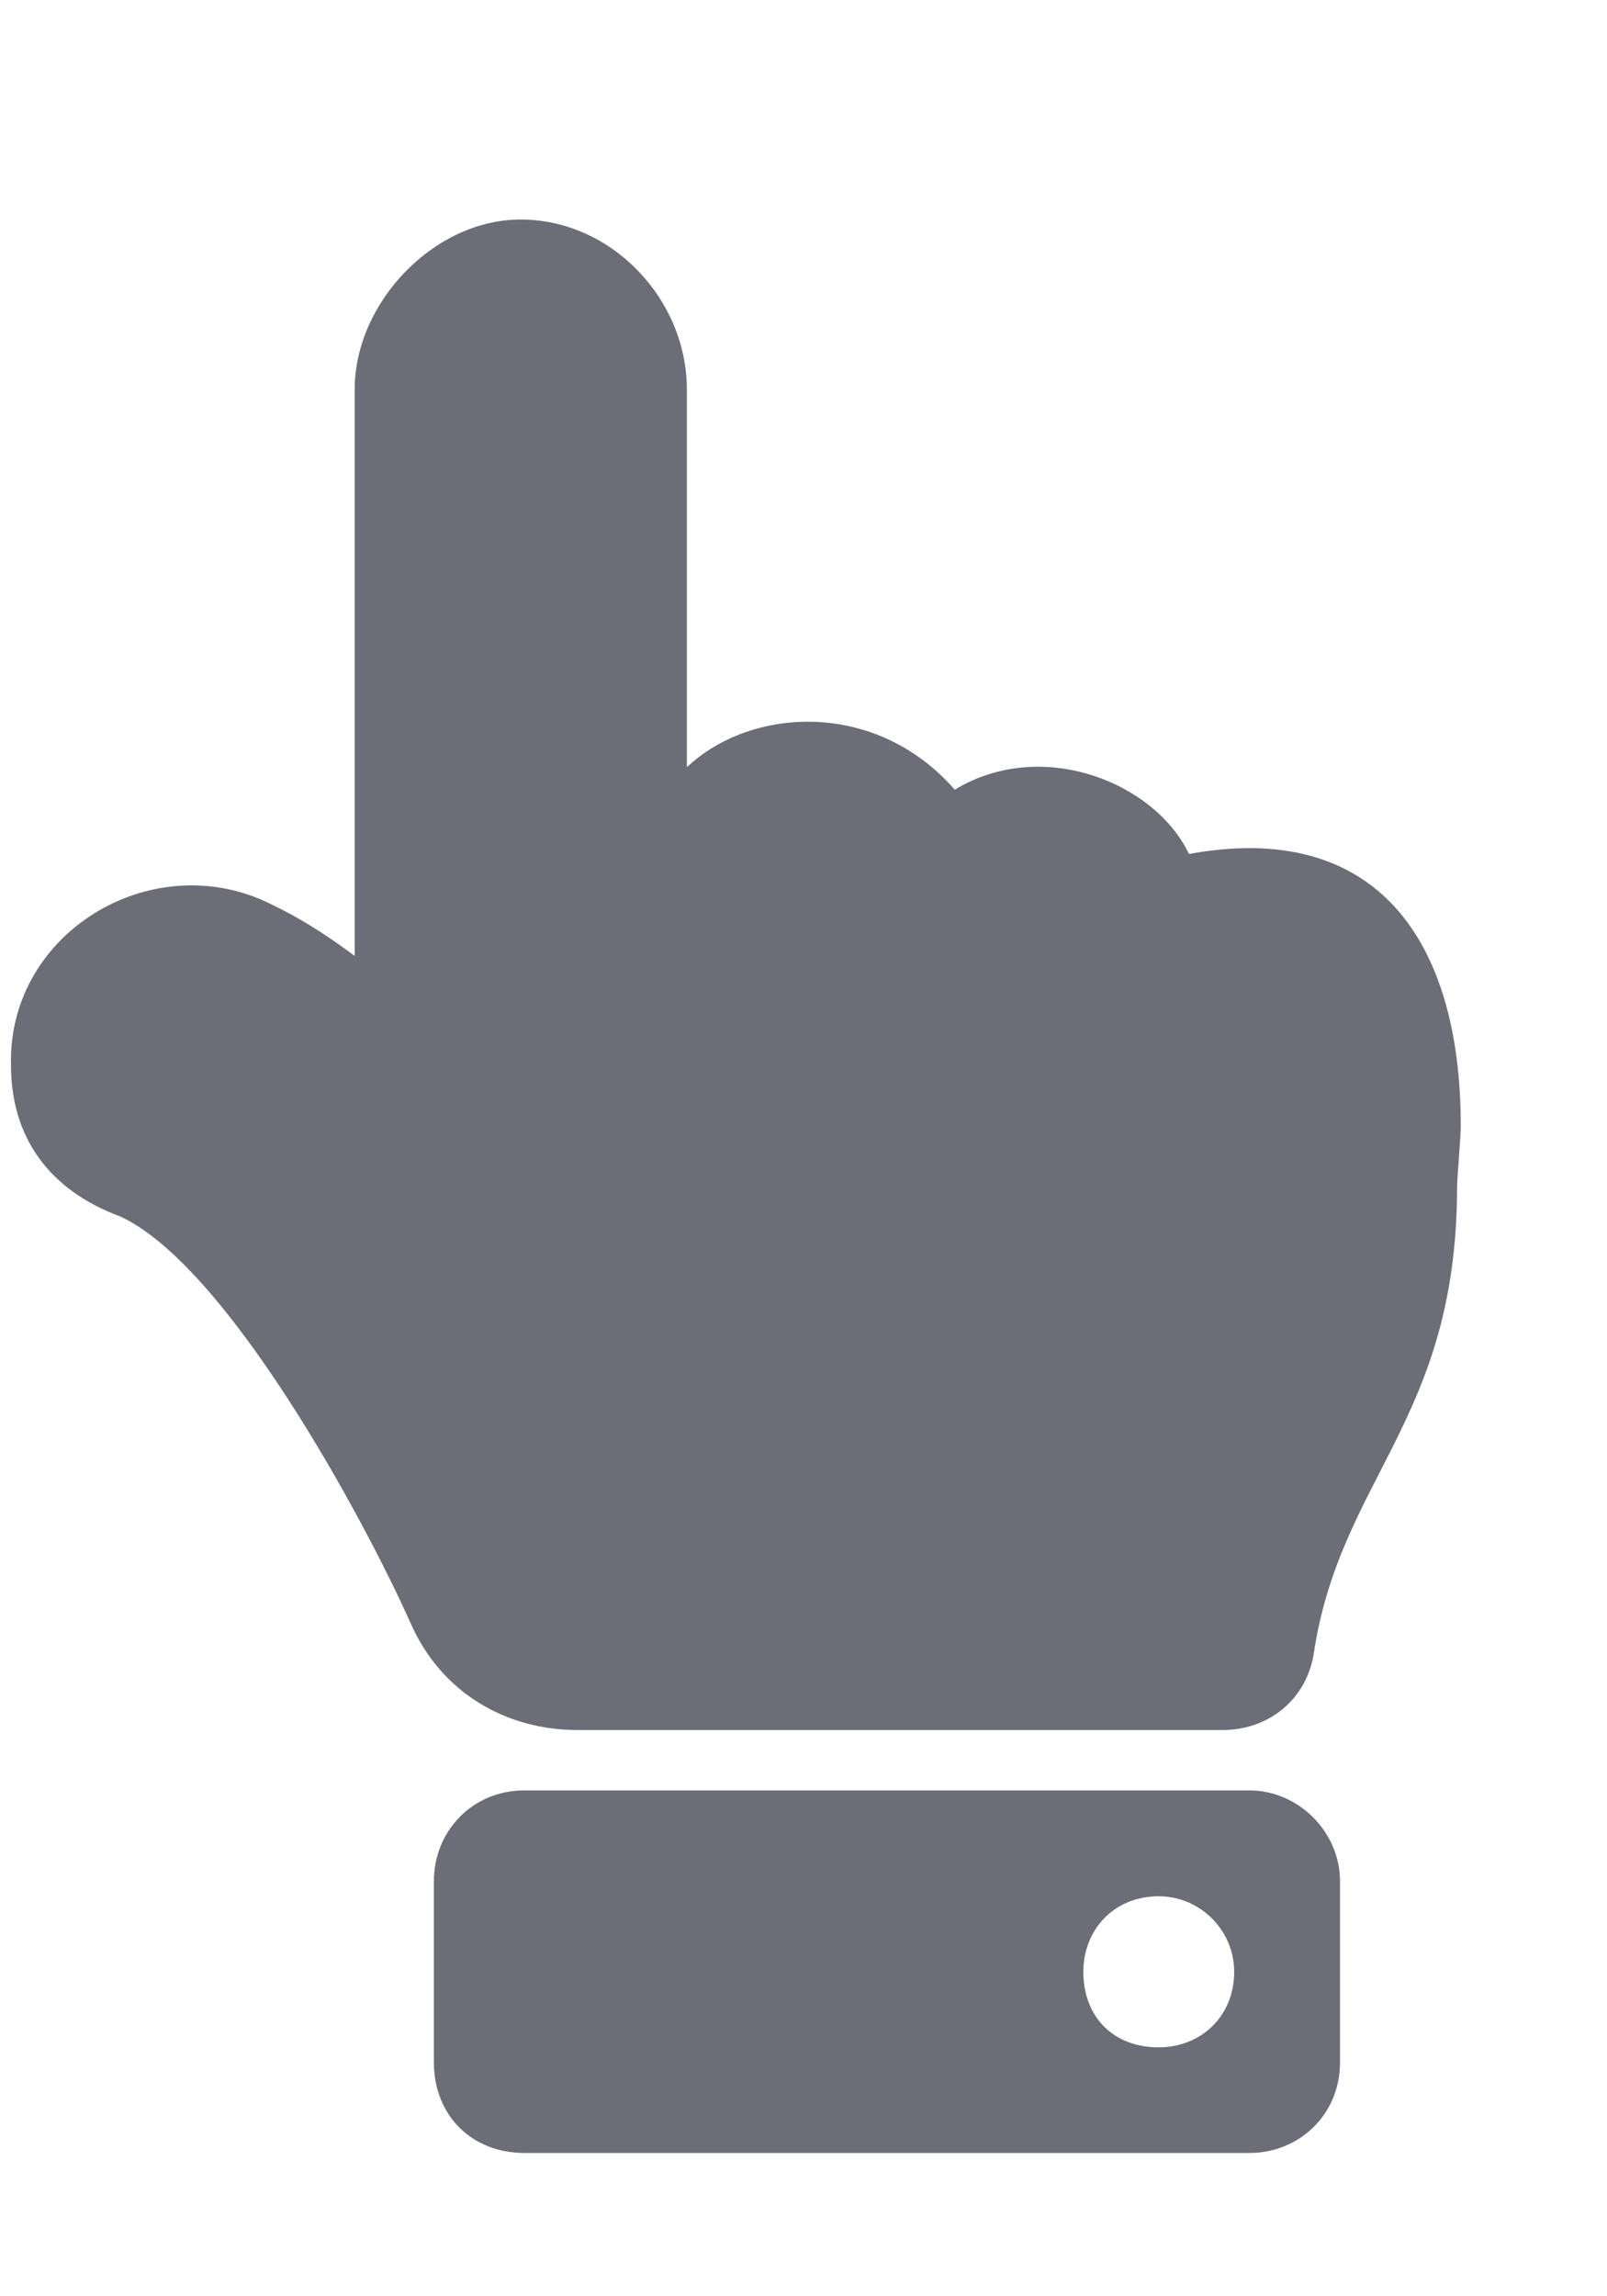 <svg width="7" height="10" viewBox="0 0 7 10" fill="none" xmlns="http://www.w3.org/2000/svg">
<path d="M2.268 0.956C1.89 0.956 1.545 1.318 1.545 1.696V4.163C1.413 4.064 1.282 3.982 1.134 3.916C0.624 3.703 0.032 4.081 0.048 4.64C0.048 4.952 0.213 5.183 0.525 5.298C0.986 5.512 1.578 6.597 1.791 7.074C1.923 7.37 2.202 7.534 2.515 7.534H5.327C5.524 7.534 5.689 7.403 5.722 7.205C5.837 6.433 6.347 6.186 6.347 5.166C6.347 5.133 6.363 4.952 6.363 4.903C6.363 4.081 5.985 3.571 5.179 3.719C5.031 3.407 4.538 3.209 4.159 3.439C3.814 3.045 3.271 3.078 2.992 3.341V1.696C2.992 1.302 2.663 0.956 2.268 0.956ZM2.285 7.797C2.054 7.797 1.89 7.978 1.89 8.192V8.981C1.89 9.212 2.054 9.376 2.285 9.376H5.442C5.656 9.376 5.837 9.212 5.837 8.981V8.192C5.837 7.978 5.656 7.797 5.442 7.797H2.285ZM5.047 8.258C5.228 8.258 5.376 8.406 5.376 8.587C5.376 8.784 5.228 8.916 5.047 8.916C4.85 8.916 4.719 8.784 4.719 8.587C4.719 8.406 4.85 8.258 5.047 8.258Z" fill="#6D6D78"/>
</svg>
